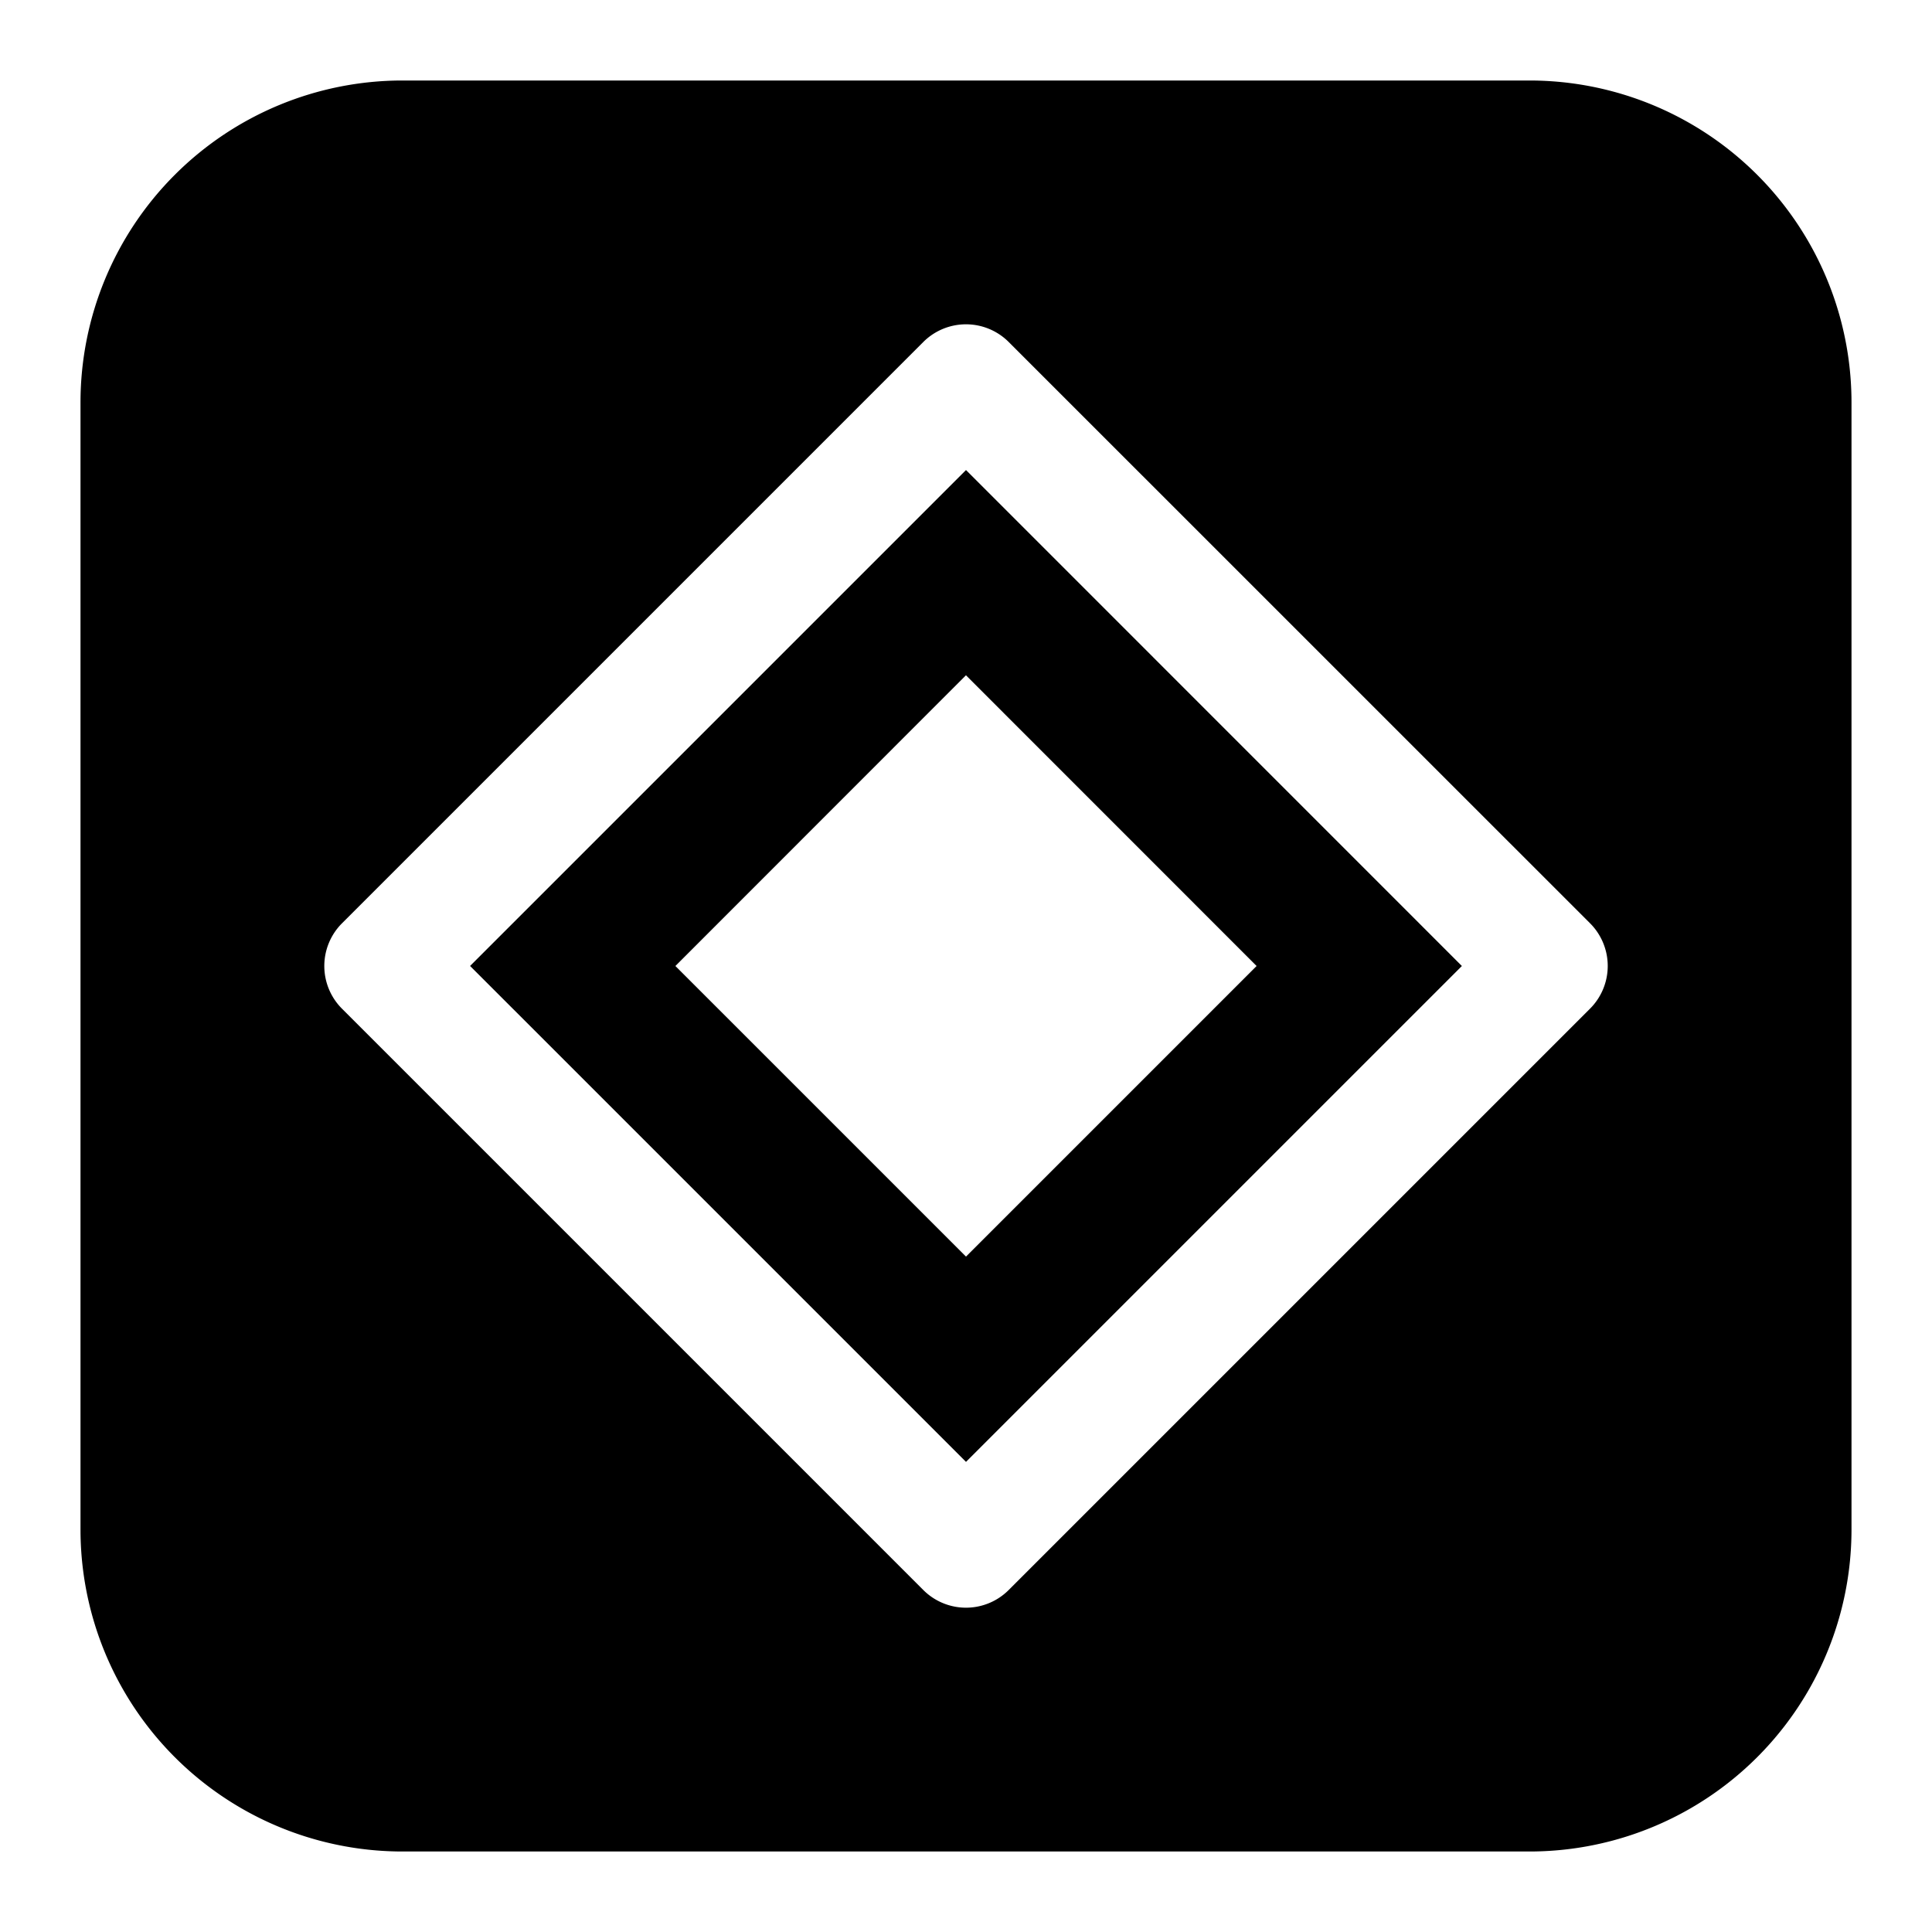 <svg xmlns="http://www.w3.org/2000/svg" fill="none" viewBox="0 0 24 24" id="Google-Near-By-Logo--Streamline-Logos-Block">
  <desc>
    Google Near By Logo Streamline Icon: https://streamlinehq.com
  </desc>
  <path fill="#000000" fill-rule="evenodd" d="M5 1a4 4 0 0 0 -4 4v14a4 4 0 0 0 4 4h14a4 4 0 0 0 4 -4V5a4 4 0 0 0 -4 -4H5Zm6.47 3.248a0.75 0.75 0 0 1 1.06 0l7.222 7.221a0.75 0.75 0 0 1 0 1.061l-7.222 7.222a0.75 0.75 0 0 1 -1.06 0L4.248 12.53a0.75 0.75 0 0 1 0 -1.06l7.222 -7.222ZM5.84 12 12 18.16 18.16 12 12 5.839l-6.16 6.16ZM12 8.388 8.39 12 12 15.61 15.61 12 12 8.389Z" clip-rule="evenodd" stroke-width="1"></path>
</svg>